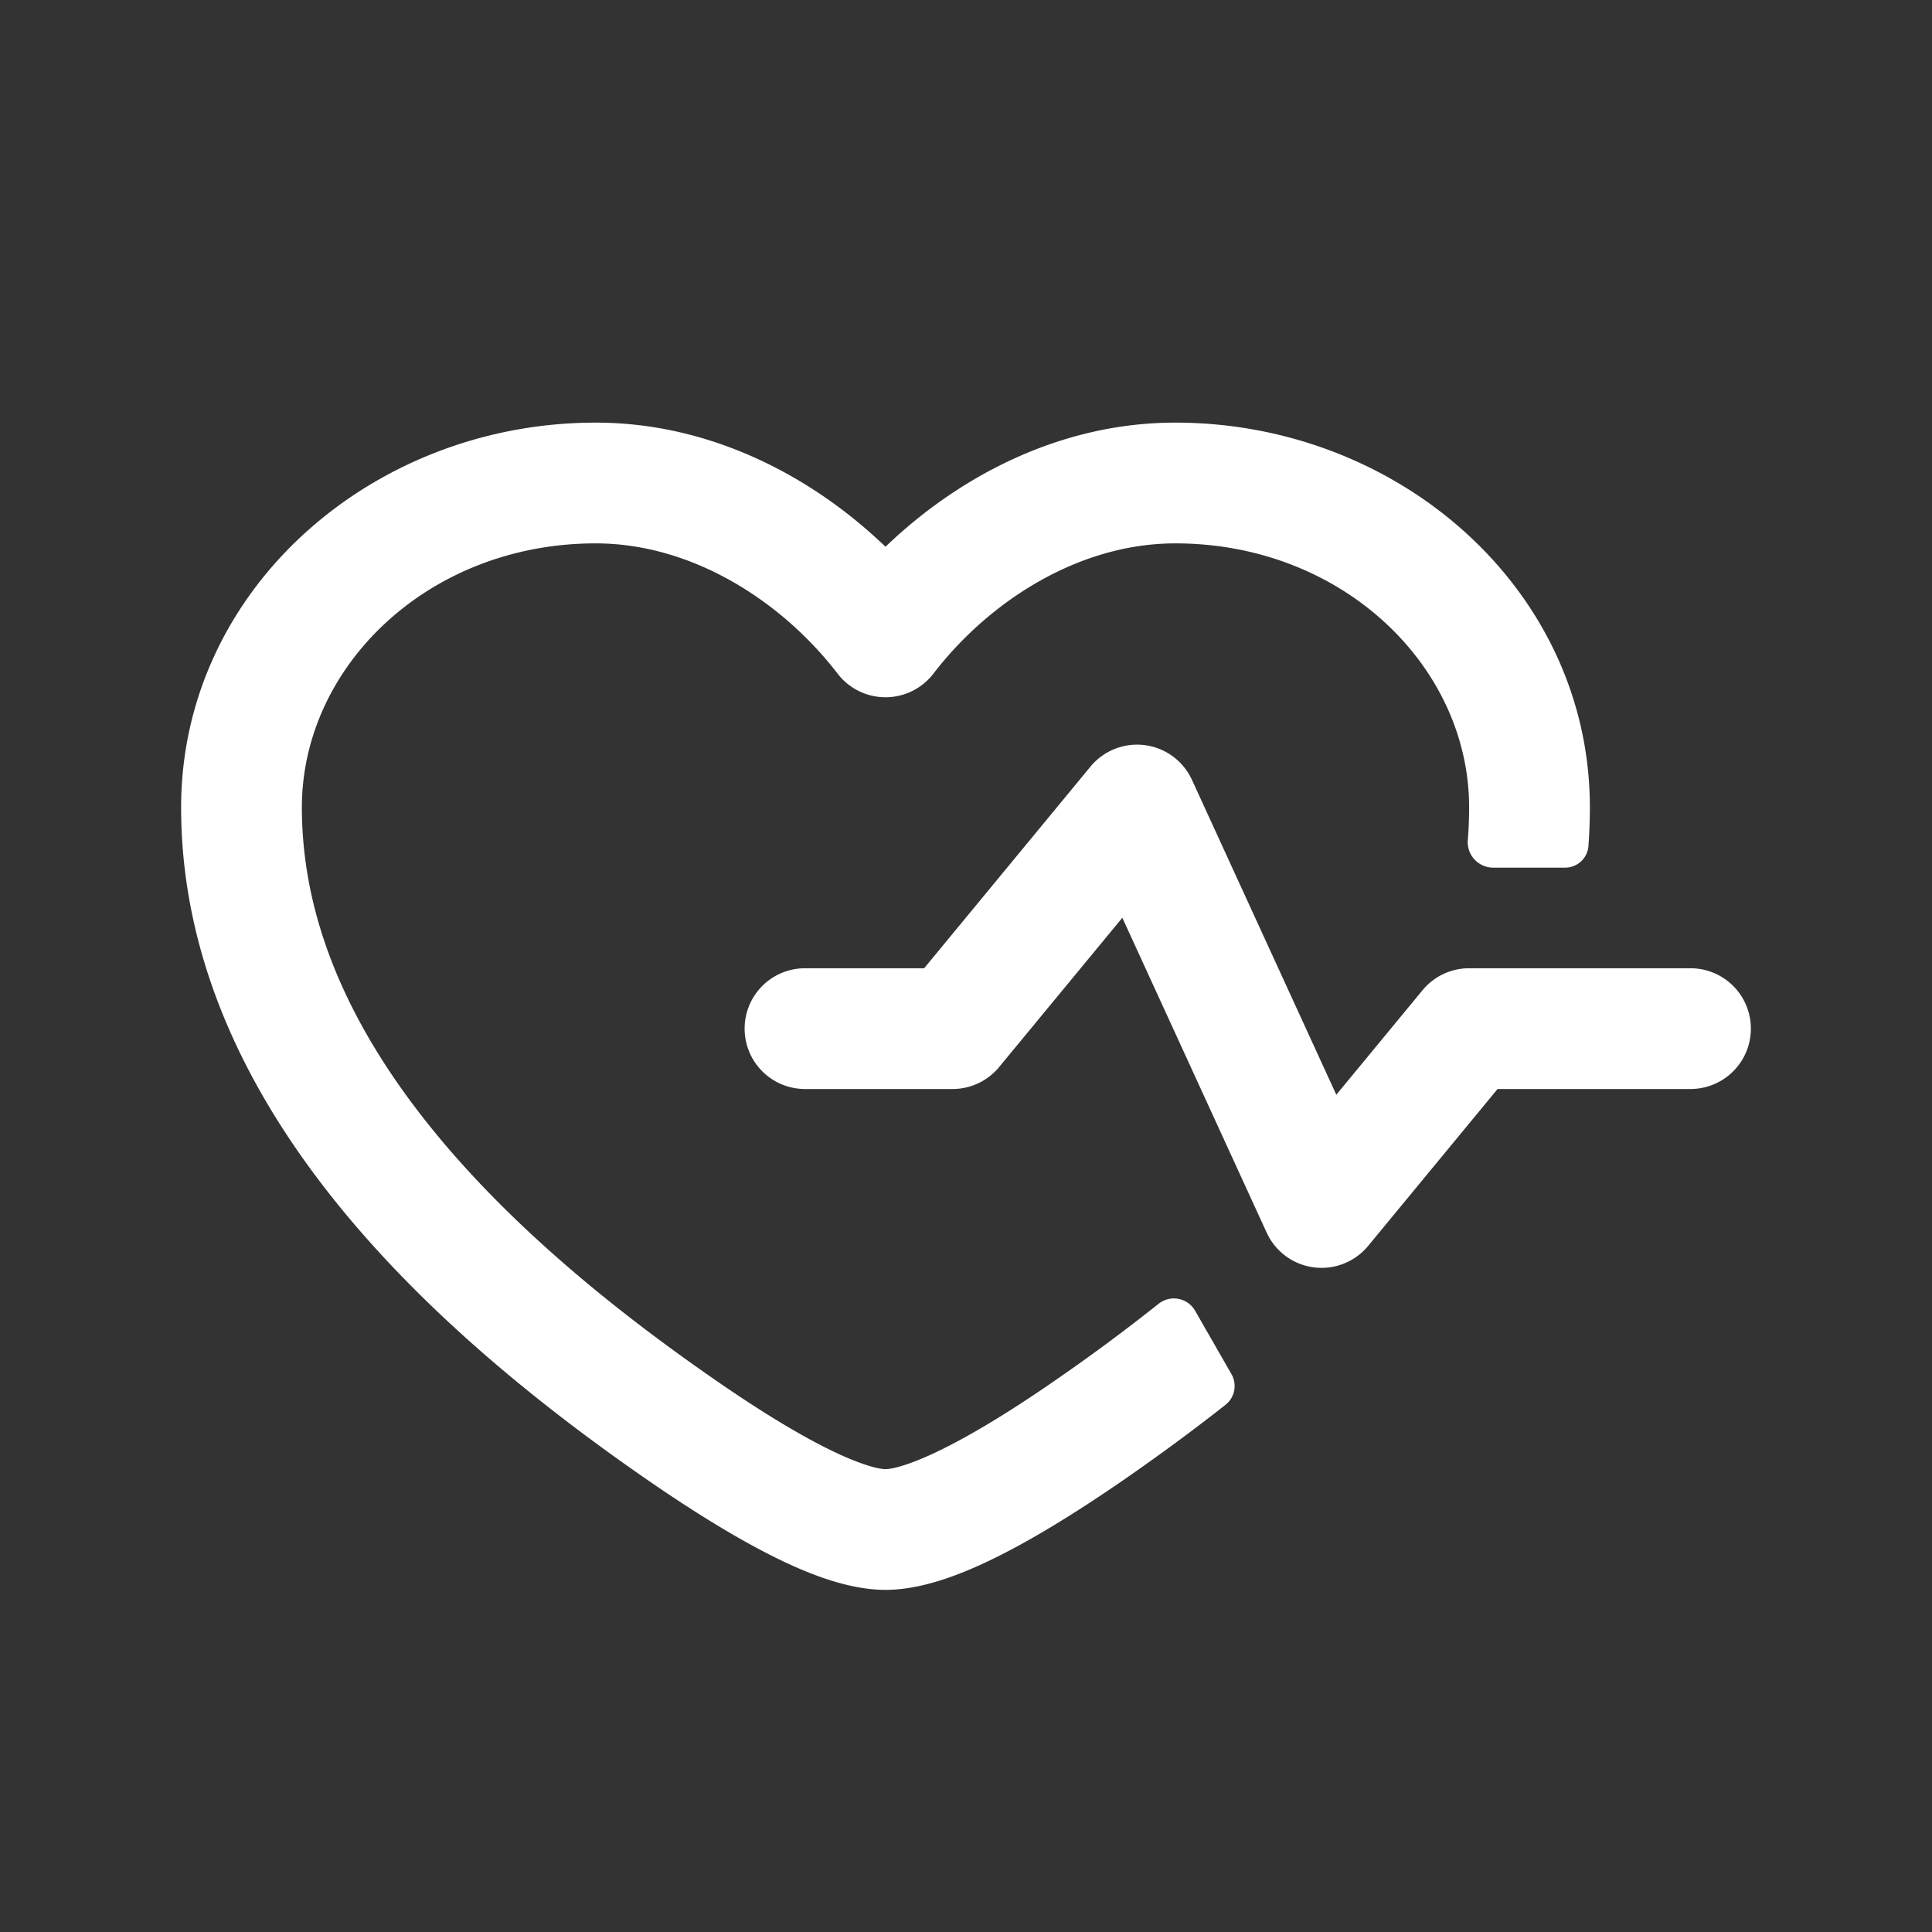 <svg width="36" height="36" fill="none" xmlns="http://www.w3.org/2000/svg"><rect width="100%" height="100%" fill="#333333" stroke="none"/><path d="M3.375 15.045c0-4.051 3.554-7.17 7.725-7.17 2.15 0 4.042 1.008 5.4 2.313 1.358-1.305 3.25-2.313 5.4-2.313 4.171 0 7.725 3.119 7.725 7.17 0 .243-.01.484-.027.723a.435.435 0 01-.439.399h-1.346a.475.475 0 01-.462-.52c.016-.2.024-.4.024-.602 0-2.626-2.356-4.92-5.475-4.92-1.791 0-3.464 1.07-4.508 2.428a1.125 1.125 0 01-1.784 0c-1.044-1.358-2.717-2.428-4.508-2.428-3.119 0-5.475 2.294-5.475 4.92 0 2.105.894 4.065 2.334 5.877 1.443 1.816 3.385 3.418 5.347 4.777.742.515 1.442.952 2.04 1.257.642.327 1.014.419 1.154.419.14 0 .512-.092 1.154-.42.598-.304 1.298-.741 2.04-1.256a34.992 34.992 0 001.894-1.404.456.456 0 01.68.127l.678 1.182a.446.446 0 01-.11.572c-.617.487-1.243.945-1.86 1.373-.784.542-1.576 1.043-2.3 1.412-.681.347-1.464.664-2.176.664-.712 0-1.495-.317-2.175-.664-.725-.37-1.517-.87-2.3-1.412-2.05-1.42-4.19-3.168-5.827-5.227-1.64-2.062-2.823-4.502-2.823-7.277z" fill="#fff"/><path d="M22.21 14.531a1.125 1.125 0 00-1.89-.247l-3.1 3.758H15a1.125 1.125 0 000 2.25h2.75c.336 0 .654-.15.868-.41l2.295-2.781 2.69 5.868a1.125 1.125 0 001.89.247l2.412-2.924H31.5a1.125 1.125 0 000-2.25h-4.125c-.336 0-.654.15-.868.409L24.9 20.399l-2.69-5.868z" fill="#fff"/></svg>